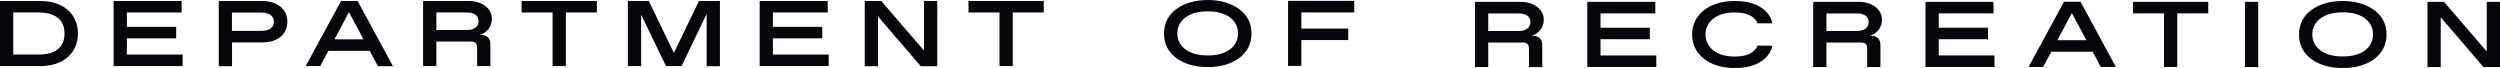 <svg viewBox="0 0 228.19 6.2" xmlns="http://www.w3.org/2000/svg" id="Layer_2"><defs><style>.cls-1{fill:#06060a;stroke-width:0px;}</style></defs><g id="Layer_1-2"><path d="m0,.09h3.7c2.01,0,3.41,1.13,3.41,2.97s-1.39,2.97-3.41,2.97H0V.09Zm3.51,4.89c1.54,0,2.38-.66,2.38-1.92s-.84-1.92-2.38-1.92H1.21v3.84h2.3Z" class="cls-1"></path><path d="m16.67,4.98v1.05h-6.3V.09h6.21v1.05h-5v1.31h4.5v1.05h-4.5v1.48h5.09Z" class="cls-1"></path><path d="m19.96.09h3.99c1.38,0,2.28.77,2.28,1.89s-.87,1.89-2.25,1.89h-2.8v2.17h-1.21V.09Zm3.85,2.73c.79,0,1.19-.3,1.19-.83s-.41-.84-1.19-.84h-2.64v1.67h2.64Z" class="cls-1"></path><path d="m33.75,4.64h-3.77l-.75,1.39h-1.33L31.13.09h1.51l3.23,5.95h-1.38l-.74-1.39Zm-.57-1.05l-1.33-2.48-1.32,2.48h2.64Z" class="cls-1"></path><path d="m44.76,6.03h-1.21v-1.65c0-.45-.17-.59-.64-.59h-3.08v2.24h-1.21V.09h4.16c1.26,0,2.12.7,2.12,1.64,0,.71-.48,1.28-1.11,1.45.68,0,.97.29.97.88v1.98Zm-2.13-4.89h-2.8v1.6h2.8c.65,0,1.05-.31,1.05-.81s-.38-.79-1.05-.79Z" class="cls-1"></path><path d="m50.44,1.14h-2.83V.09h6.87v1.05h-2.83v4.89h-1.21V1.14Z" class="cls-1"></path><path d="m65.71.09v5.95h-1.21V1.27l-2.29,4.76h-1.42l-2.27-4.69v4.69h-1.21V.09h1.91l2.29,4.74L63.8.09h1.91Z" class="cls-1"></path><path d="m75.64,4.98v1.05h-6.3V.09h6.21v1.05h-5v1.31h4.5v1.05h-4.5v1.48h5.09Z" class="cls-1"></path><path d="m85.55.09v5.95h-1.51l-3.9-4.54v4.54h-1.21V.09h1.51l3.9,4.53V.09h1.21Z" class="cls-1"></path><path d="m91.23,1.14h-2.83V.09h6.87v1.05h-2.83v4.89h-1.21V1.14Z" class="cls-1"></path><path d="m110.24,0c2.23,0,4.02,1.14,3.99,3.06.03,1.92-1.76,3.08-3.99,3.06-2.24.02-4.03-1.14-3.99-3.06C106.22,1.14,108,0,110.24,0Zm.08,5.06c1.49,0,2.68-.71,2.68-2.01s-1.19-2.01-2.68-2.01h-.17c-1.49,0-2.69.72-2.69,2.01s1.2,2.01,2.69,2.01h.17Z" class="cls-1"></path><path d="m117.57.08h6.04v1.05h-4.83v1.48h4.28v1.05h-4.28v2.36h-1.21V.08Z" class="cls-1"></path><path d="m140.77,6.12h-1.21v-1.65c0-.45-.17-.59-.64-.59h-3.08v2.24h-1.21V.17h4.16c1.26,0,2.12.7,2.12,1.64,0,.71-.48,1.28-1.11,1.45.68,0,.97.29.97.88v1.98Zm-2.13-4.89h-2.8v1.6h2.8c.65,0,1.05-.31,1.05-.81s-.38-.79-1.05-.79Z" class="cls-1"></path><path d="m151.18,5.06v1.05h-6.3V.17h6.21v1.05h-5v1.31h4.5v1.05h-4.5v1.48h5.09Z" class="cls-1"></path><path d="m158.35.09c2.29-.02,3.28,1.16,3.42,2.04h-1.36c-.12-.47-.78-.99-1.98-.99h-.17c-1.57,0-2.59.85-2.59,2.01s1.02,2.01,2.59,2.01h.17c1.21,0,1.83-.52,1.98-.99h1.36c-.14.88-1.14,2.06-3.42,2.04-2.4,0-3.9-1.29-3.9-3.06s1.5-3.06,3.9-3.06Z" class="cls-1"></path><path d="m171.64,6.12h-1.21v-1.65c0-.45-.17-.59-.64-.59h-3.08v2.24h-1.21V.17h4.16c1.26,0,2.12.7,2.12,1.64,0,.71-.48,1.28-1.11,1.45.68,0,.97.29.97.88v1.98Zm-2.13-4.89h-2.8v1.6h2.8c.65,0,1.05-.31,1.05-.81s-.38-.79-1.05-.79Z" class="cls-1"></path><path d="m182.05,5.06v1.05h-6.3V.17h6.21v1.05h-5v1.31h4.5v1.05h-4.5v1.48h5.09Z" class="cls-1"></path><path d="m191.01,4.72h-3.77l-.75,1.39h-1.33l3.23-5.95h1.51l3.23,5.95h-1.38l-.74-1.39Zm-.57-1.05l-1.33-2.48-1.32,2.48h2.64Z" class="cls-1"></path><path d="m197.52,1.22h-2.83V.17h6.87v1.05h-2.83v4.89h-1.21V1.22Z" class="cls-1"></path><path d="m204.91.17h1.21v5.95h-1.21V.17Z" class="cls-1"></path><path d="m213.84.09c2.23,0,4.02,1.14,3.99,3.06.03,1.92-1.76,3.08-3.99,3.06-2.24.02-4.03-1.14-3.99-3.06-.03-1.92,1.75-3.07,3.99-3.06Zm.08,5.06c1.49,0,2.68-.71,2.68-2.01s-1.19-2.01-2.68-2.01h-.17c-1.49,0-2.69.72-2.69,2.01s1.2,2.01,2.69,2.01h.17Z" class="cls-1"></path><path d="m228.19.17v5.95h-1.51l-3.9-4.54v4.54h-1.21V.17h1.51l3.9,4.53V.17h1.21Z" class="cls-1"></path></g></svg>